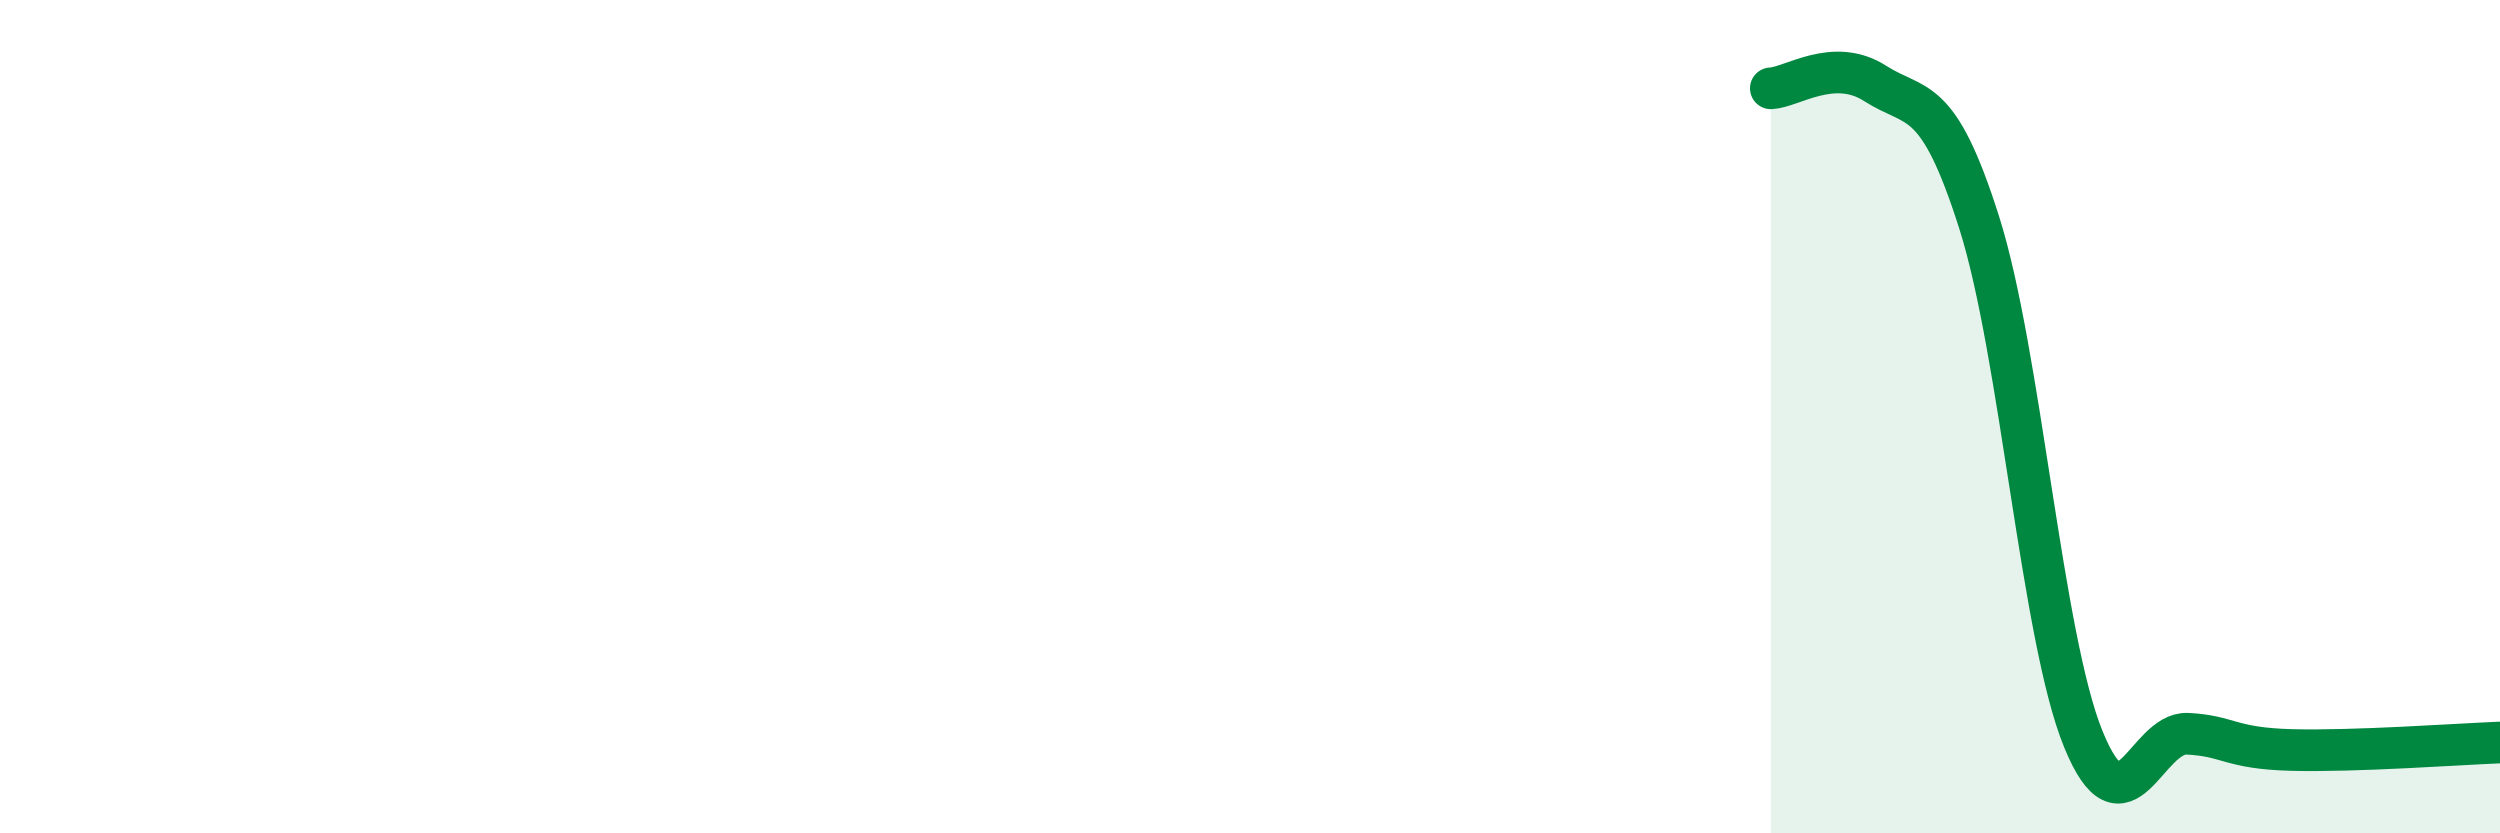 
    <svg width="60" height="20" viewBox="0 0 60 20" xmlns="http://www.w3.org/2000/svg">
      <path
        d="M 42.5,2.12 C 43,2.1 44,1.36 45,2 C 46,2.64 46.5,2.19 47.5,5.34 C 48.5,8.49 49,15.29 50,17.74 C 51,20.19 51.5,17.56 52.5,17.61 C 53.5,17.66 53.5,17.96 55,18 C 56.5,18.04 59,17.86 60,17.82L60 20L42.5 20Z"
        fill="#008740"
        opacity="0.1"
        stroke-linecap="round"
        stroke-linejoin="round"
      />
      <path
        d="M 42.5,2.12 C 43,2.1 44,1.36 45,2 C 46,2.64 46.5,2.19 47.5,5.34 C 48.5,8.49 49,15.29 50,17.74 C 51,20.19 51.5,17.56 52.5,17.61 C 53.5,17.66 53.5,17.96 55,18 C 56.5,18.04 59,17.86 60,17.82"
        stroke="#008740"
        stroke-width="1"
        fill="none"
        stroke-linecap="round"
        stroke-linejoin="round"
      />
    </svg>
  